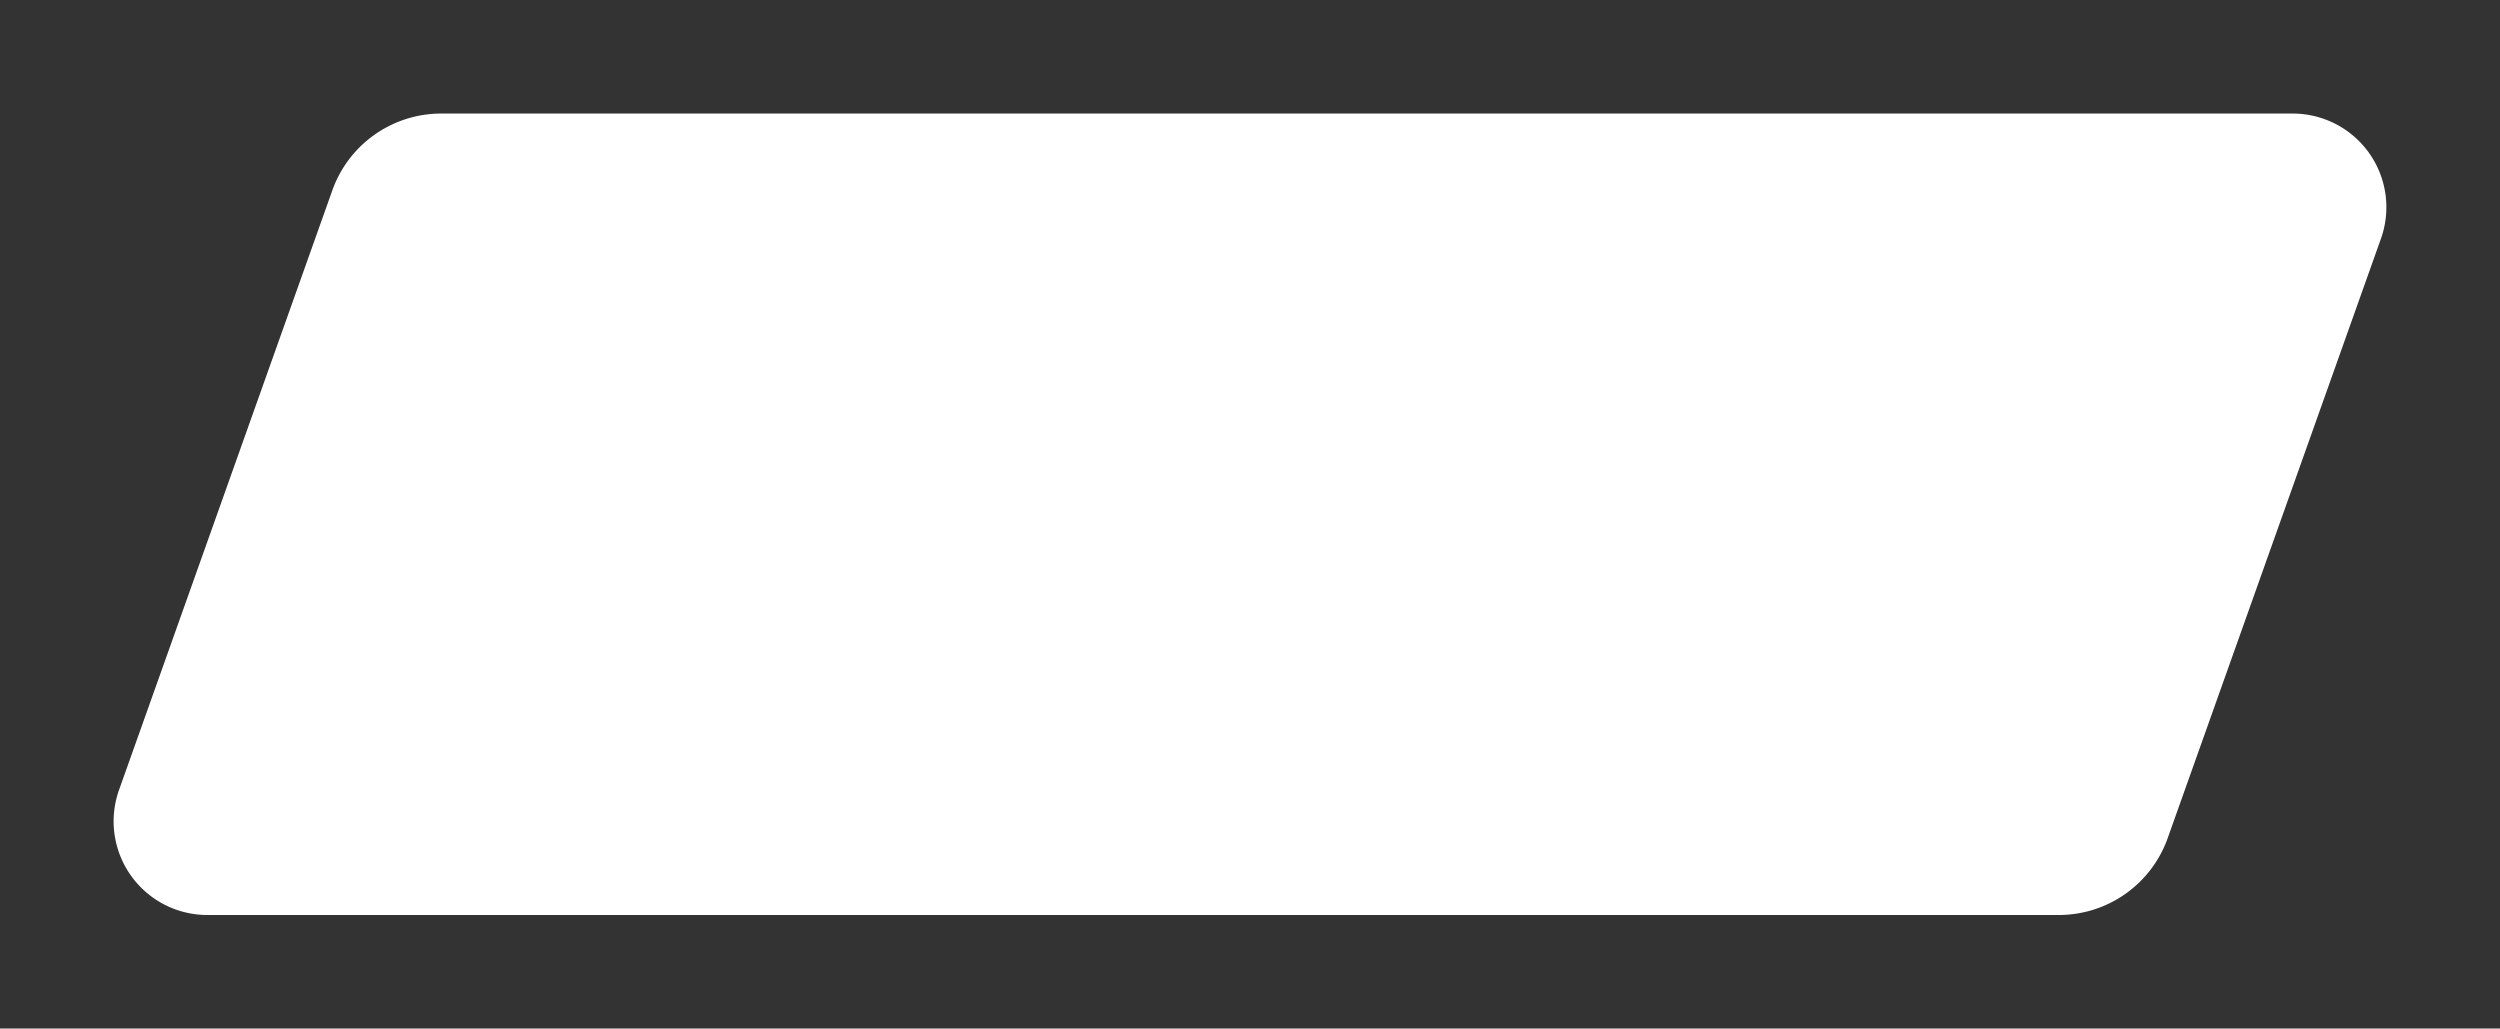 <svg xmlns="http://www.w3.org/2000/svg" width="264.19" height="108.693" viewBox="0 0 264.19 108.693">
    <rect x="0" y="0" width="264.19" height="108.693" fill="#333333" stroke="none"/>
    <path data-name="パス 317" d="M286.283 0a9.9 9.9 0 0 1 9.327 13.217l-22.539 63.359a12.209 12.209 0 0 1-11.5 8.117H65.907a9.9 9.9 0 0 1-9.327-13.217L79.119 8.117A12.209 12.209 0 0 1 90.622 0z" transform="translate(-44 12)" style="fill:#fff"/>
</svg>
